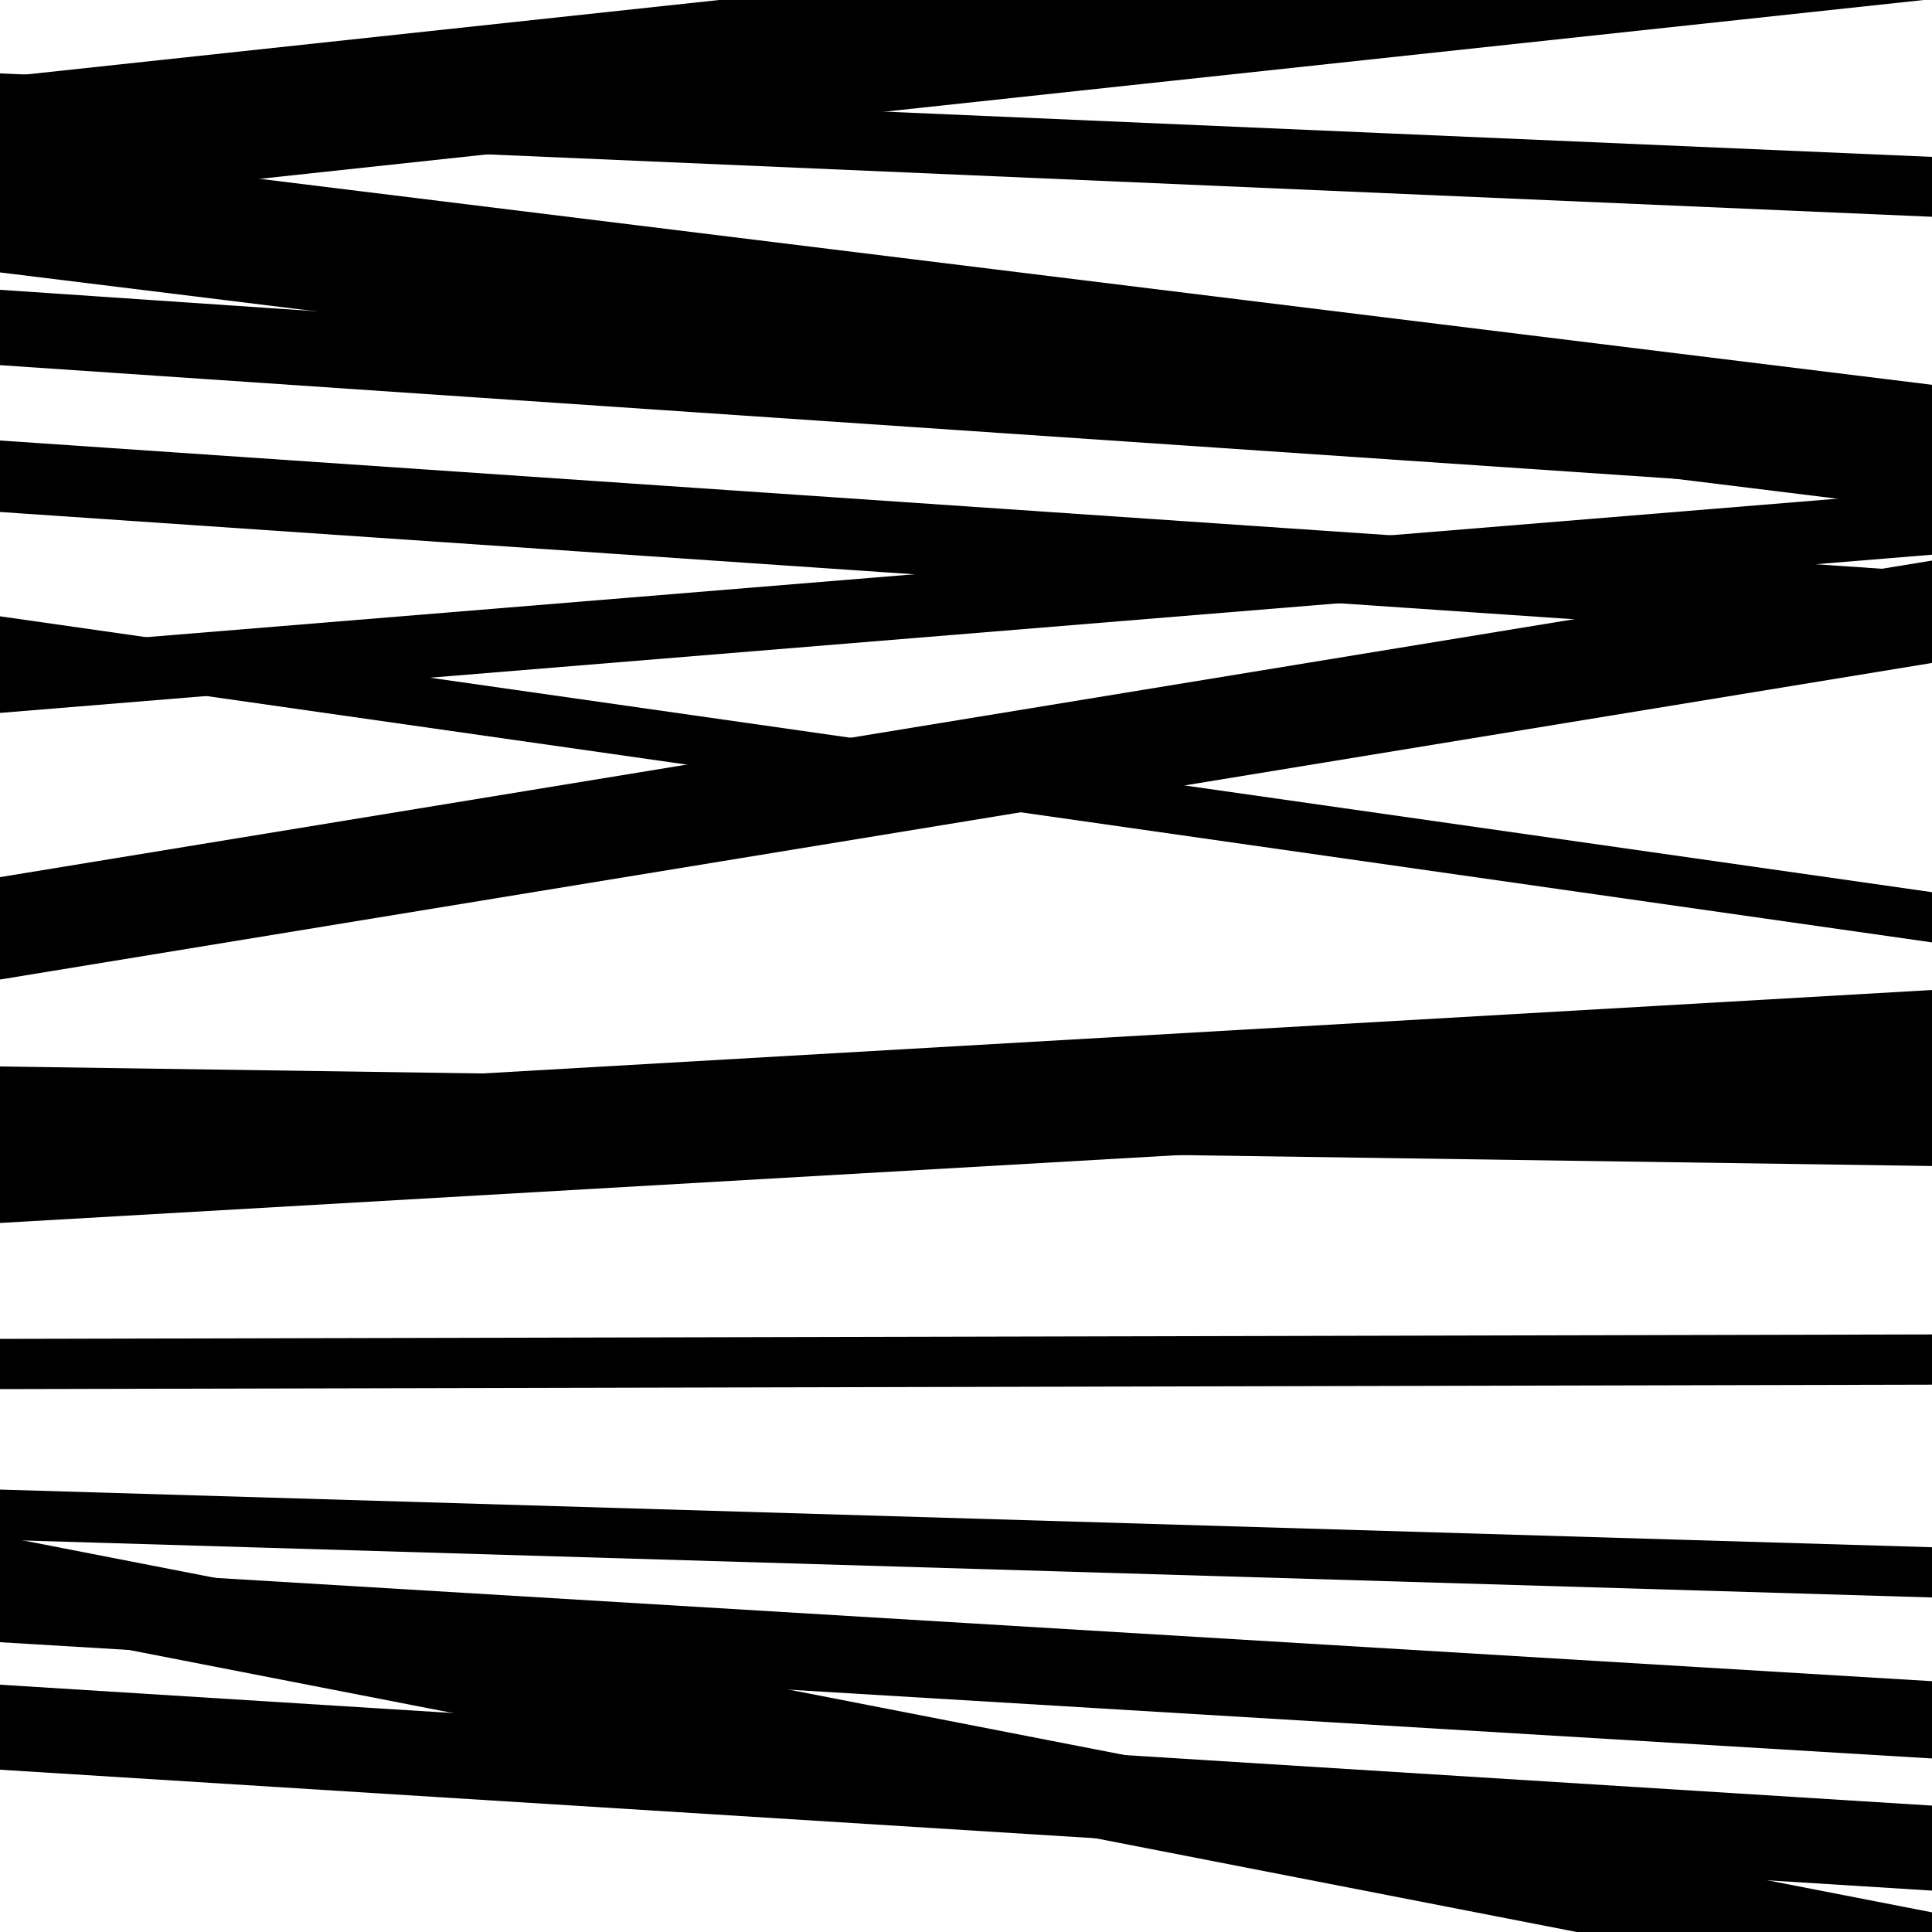<svg viewBox="0 0 1000 1000" height="1000" width="1000" xmlns="http://www.w3.org/2000/svg">
<rect x="0" y="0" width="1000" height="1000" fill="#ffffff"></rect>
<path opacity="0.8" d="M 0 719 L 1000 716.701 L 1000 690.701 L 0 693 Z" fill="hsl(199, 15%, 50%)"></path>
<path opacity="0.8" d="M 0 916 L 1000 978.575 L 1000 934.575 L 0 872 Z" fill="hsl(204, 25%, 70%)"></path>
<path opacity="0.8" d="M 0 189 L 1000 256.835 L 1000 217.835 L 0 150 Z" fill="hsl(209, 30%, 90%)"></path>
<path opacity="0.8" d="M 0 369 L 1000 287.113 L 1000 254.113 L 0 336 Z" fill="hsl(194, 10%, 30%)"></path>
<path opacity="0.8" d="M 0 589 L 1000 603.524 L 1000 566.524 L 0 552 Z" fill="hsl(199, 15%, 50%)"></path>
<path opacity="0.8" d="M 0 850 L 1000 910.176 L 1000 870.176 L 0 810 Z" fill="hsl(204, 25%, 70%)"></path>
<path opacity="0.8" d="M 0 141 L 1000 264.166 L 1000 199.166 L 0 76 Z" fill="hsl(209, 30%, 90%)"></path>
<path opacity="0.8" d="M 0 345 L 1000 487.785 L 1000 461.785 L 0 319 Z" fill="hsl(194, 10%, 30%)"></path>
<path opacity="0.8" d="M 0 633 L 1000 575.427 L 1000 512.427 L 0 570 Z" fill="hsl(199, 15%, 50%)"></path>
<path opacity="0.8" d="M 0 841 L 1000 1035.83 L 1000 989.83 L 0 795 Z" fill="hsl(204, 25%, 70%)"></path>
<path opacity="0.8" d="M 0 69 L 1000 112.202 L 1000 81.202 L 0 38 Z" fill="hsl(209, 30%, 90%)"></path>
<path opacity="0.8" d="M 0 265 L 1000 333.158 L 1000 296.158 L 0 228 Z" fill="hsl(194, 10%, 30%)"></path>
<path opacity="0.8" d="M 0 507 L 1000 343.147 L 1000 290.147 L 0 454 Z" fill="hsl(199, 15%, 50%)"></path>
<path opacity="0.8" d="M 0 797 L 1000 826.845 L 1000 800.845 L 0 771 Z" fill="hsl(204, 25%, 70%)"></path>
<path opacity="0.8" d="M 0 107 L 1000 -0.464 L 1000 -67.464 L 0 40 Z" fill="hsl(209, 30%, 90%)"></path>
</svg>